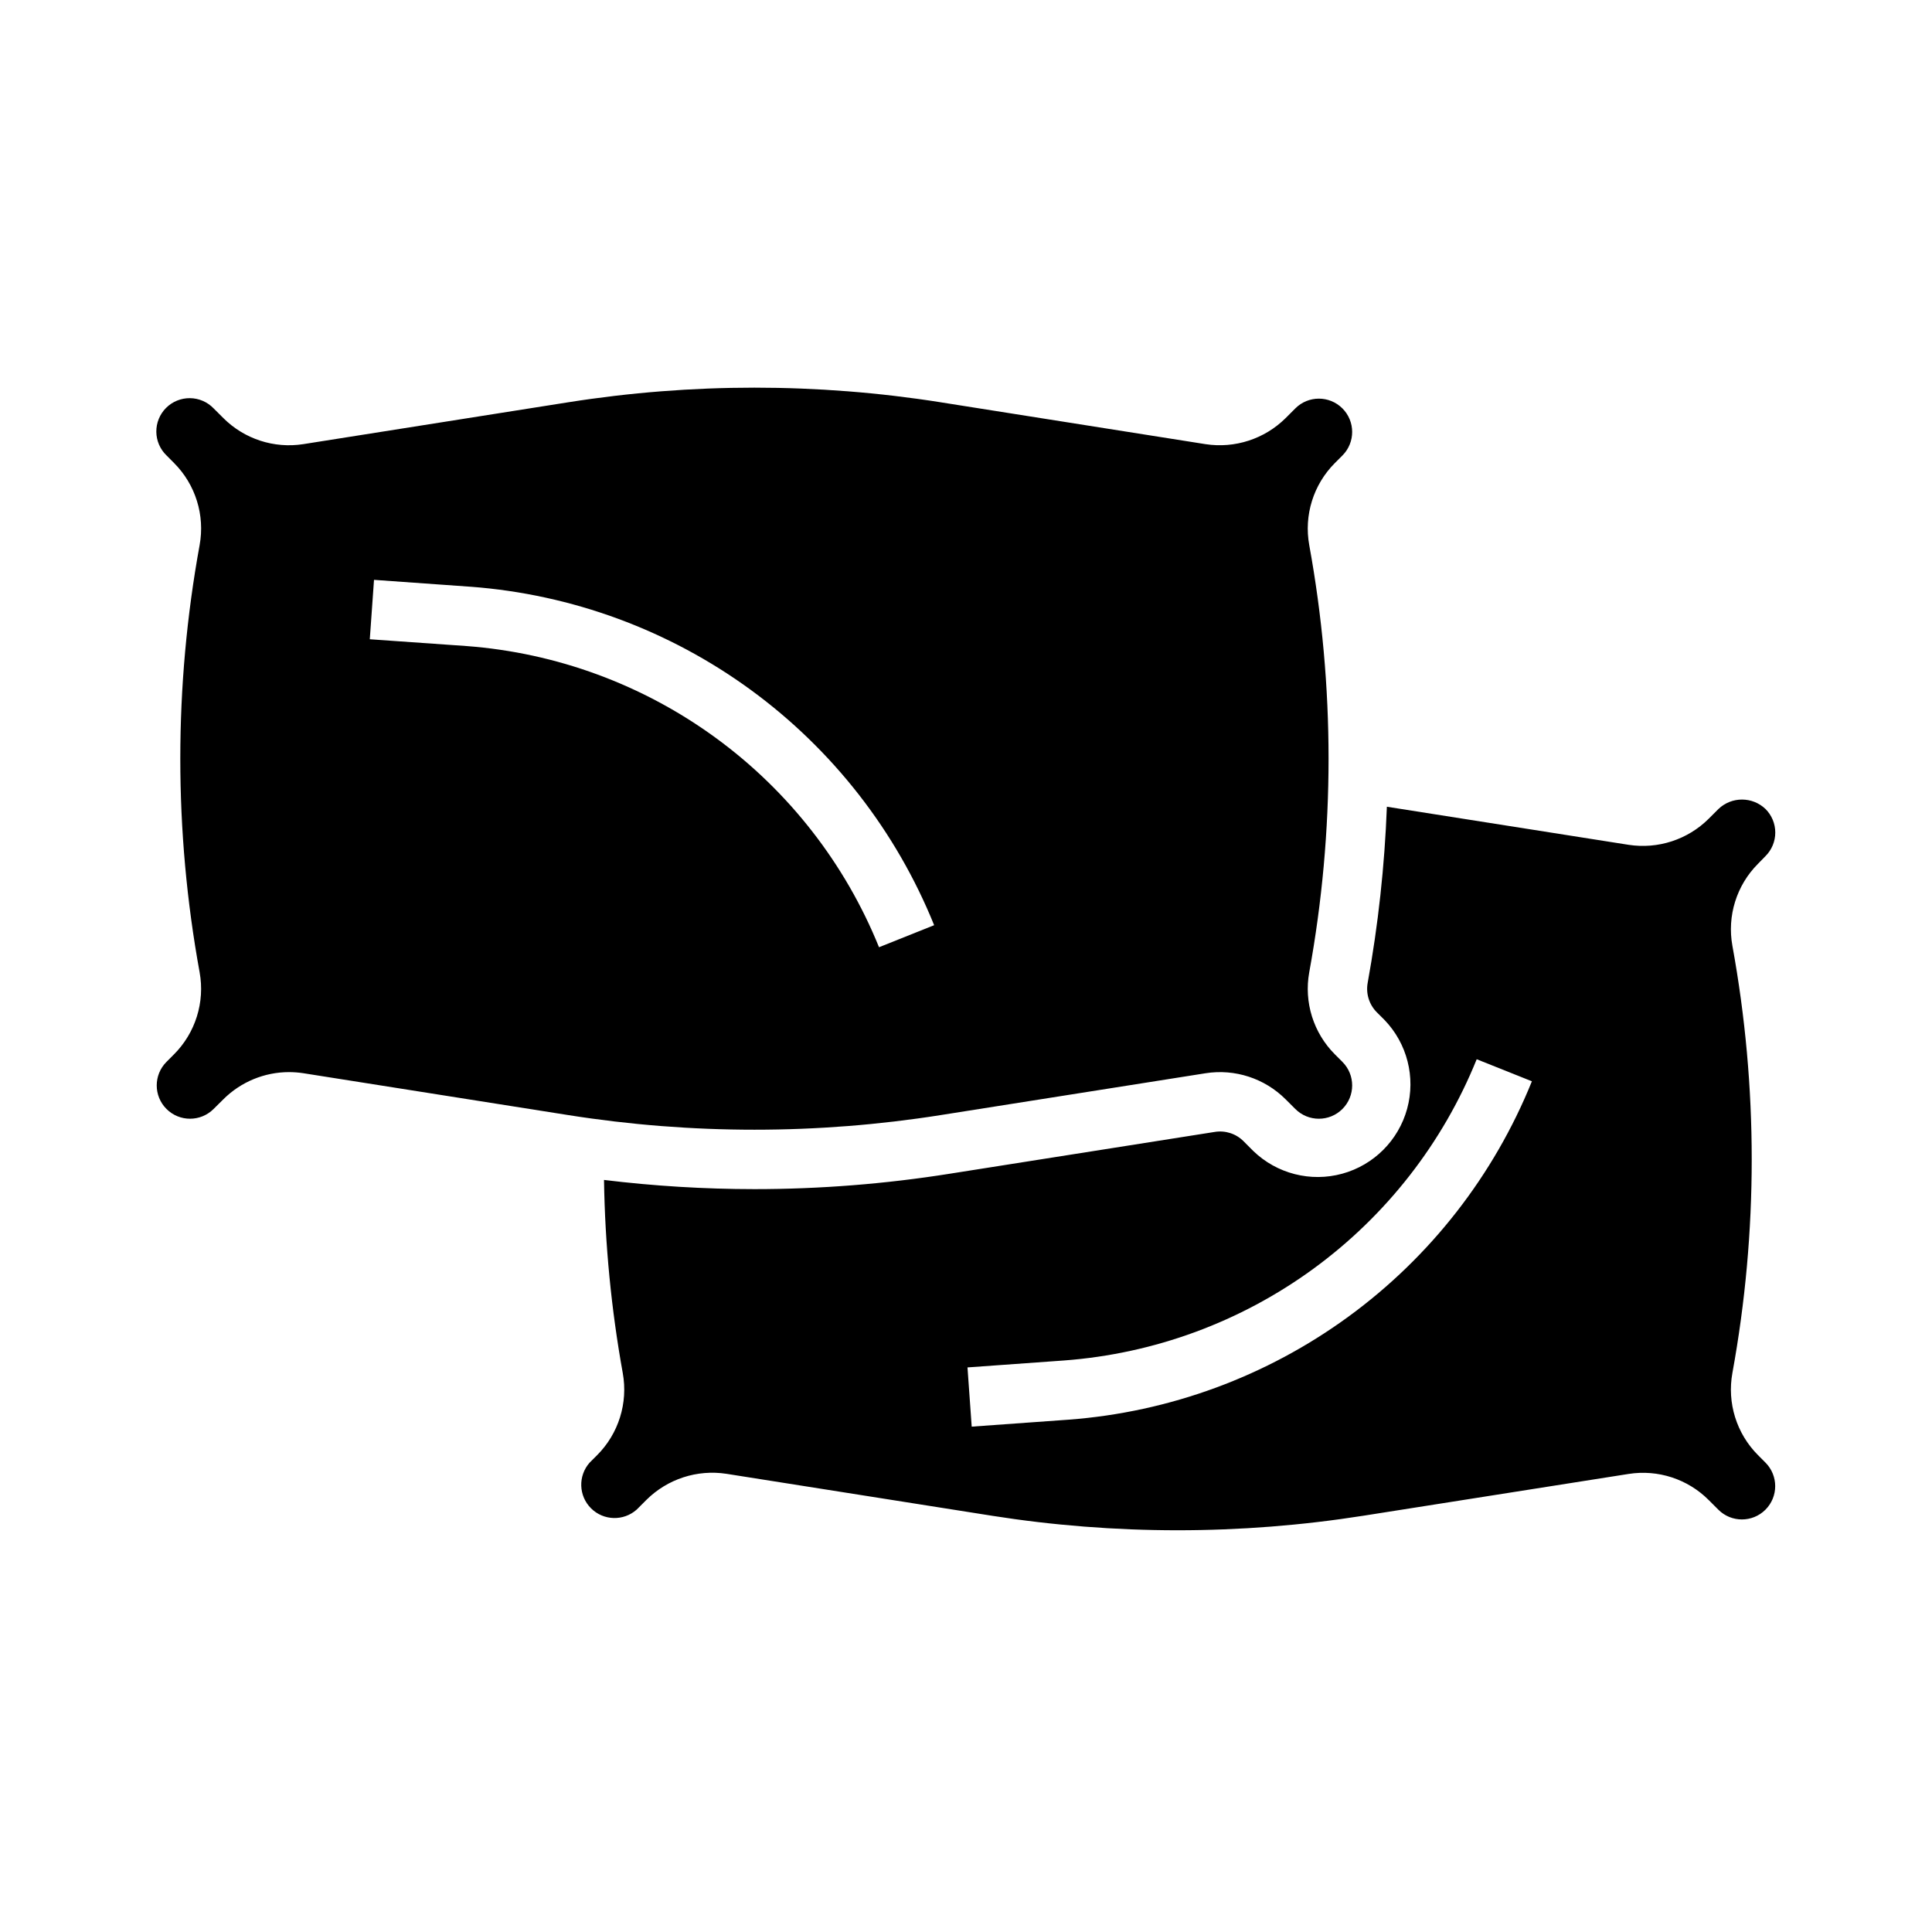 <?xml version="1.0" encoding="UTF-8"?>
<!-- Uploaded to: ICON Repo, www.svgrepo.com, Generator: ICON Repo Mixer Tools -->
<svg fill="#000000" width="800px" height="800px" version="1.1" viewBox="144 144 512 512" xmlns="http://www.w3.org/2000/svg">
 <g>
  <path d="m393.28 439.51 70.211-11.09c7.762-1.219 15.637 1.344 21.199 6.894l2.582 2.574c3.445 3.449 9.031 3.449 12.48 0.004 3.445-3.445 3.449-9.035 0.004-12.48l-1.992-1.992c-5.699-5.699-8.242-13.836-6.801-21.766 6.824-37.422 6.824-75.77 0-113.19-1.441-7.934 1.102-16.066 6.801-21.766l1.992-1.992c3.445-3.449 3.441-9.035-0.004-12.48-3.449-3.445-9.035-3.445-12.48 0.004l-2.574 2.574c-5.578 5.527-13.445 8.086-21.207 6.902l-70.211-11.098v-0.004c-32.691-5.164-65.988-5.164-98.676 0l-70.211 11.094c-7.762 1.215-15.633-1.348-21.191-6.894l-2.582-2.574c-1.645-1.711-3.906-2.691-6.277-2.715-2.371-0.023-4.652 0.906-6.332 2.582-1.676 1.68-2.606 3.961-2.582 6.332 0.023 2.371 1 4.633 2.715 6.277l1.992 2h-0.004c5.688 5.703 8.215 13.832 6.769 21.758-6.824 37.422-6.824 75.77 0 113.19 1.441 7.93-1.102 16.066-6.801 21.766l-1.977 1.984c-3.445 3.445-3.449 9.031-0.004 12.48 3.449 3.449 9.035 3.449 12.484 0.004l2.598-2.574c4.625-4.606 10.883-7.195 17.41-7.195 1.273 0.004 2.539 0.102 3.797 0.293l70.211 11.098c32.684 5.164 65.973 5.164 98.66 0zm-125.64-124.3-25.641-1.801 1.117-15.742 25.641 1.828v-0.004c26.793 2.016 52.496 11.48 74.195 27.328 21.699 15.852 38.535 37.453 48.605 62.367l-14.609 5.84c-8.973-22.168-23.961-41.391-43.277-55.492-19.312-14.102-42.184-22.527-66.035-24.324z"/>
  <path d="m611.88 370.87c1.656-1.652 2.586-3.898 2.586-6.238 0-2.34-0.93-4.586-2.586-6.238-3.492-3.336-8.988-3.336-12.477 0l-2.598 2.598c-5.574 5.531-13.441 8.09-21.199 6.894l-64.07-10.094v0.004c-0.594 15.656-2.293 31.25-5.086 46.664-0.523 2.852 0.391 5.777 2.438 7.824l1.992 1.984c6.031 6.242 8.32 15.203 6.027 23.57-2.297 8.371-8.832 14.91-17.203 17.207-8.367 2.293-17.328 0.008-23.57-6.019l-2.574-2.582c-1.996-2.008-4.836-2.926-7.629-2.473l-70.203 11.074c-17.129 2.719-34.445 4.086-51.789 4.086-13.328-0.008-26.641-0.82-39.871-2.434 0.262 17.164 1.926 34.277 4.969 51.168 1.438 7.938-1.102 16.074-6.805 21.777l-1.992 1.992 0.004-0.004c-3.09 3.504-2.918 8.805 0.395 12.098 3.309 3.293 8.613 3.434 12.098 0.324l2.574-2.574c5.574-5.531 13.441-8.094 21.207-6.902l70.211 11.09v0.004c32.688 5.156 65.984 5.156 98.676 0l70.211-11.062c7.758-1.215 15.633 1.348 21.191 6.906l2.574 2.574c3.445 3.445 9.035 3.441 12.48-0.004 3.445-3.449 3.441-9.039-0.004-12.484l-1.992-2c-5.684-5.707-8.207-13.832-6.762-21.758 6.824-37.418 6.824-75.762 0-113.18-1.445-7.93 1.098-16.066 6.801-21.766zm-184.72 149.36-25.648 1.844-1.117-15.695 25.641-1.844c23.852-1.785 46.727-10.207 66.043-24.312 19.312-14.105 34.301-33.336 43.262-55.512l14.625 5.84v0.004c-10.07 24.914-26.906 46.516-48.605 62.359-21.703 15.848-47.402 25.312-74.199 27.316z"/>
 </g>
</svg>